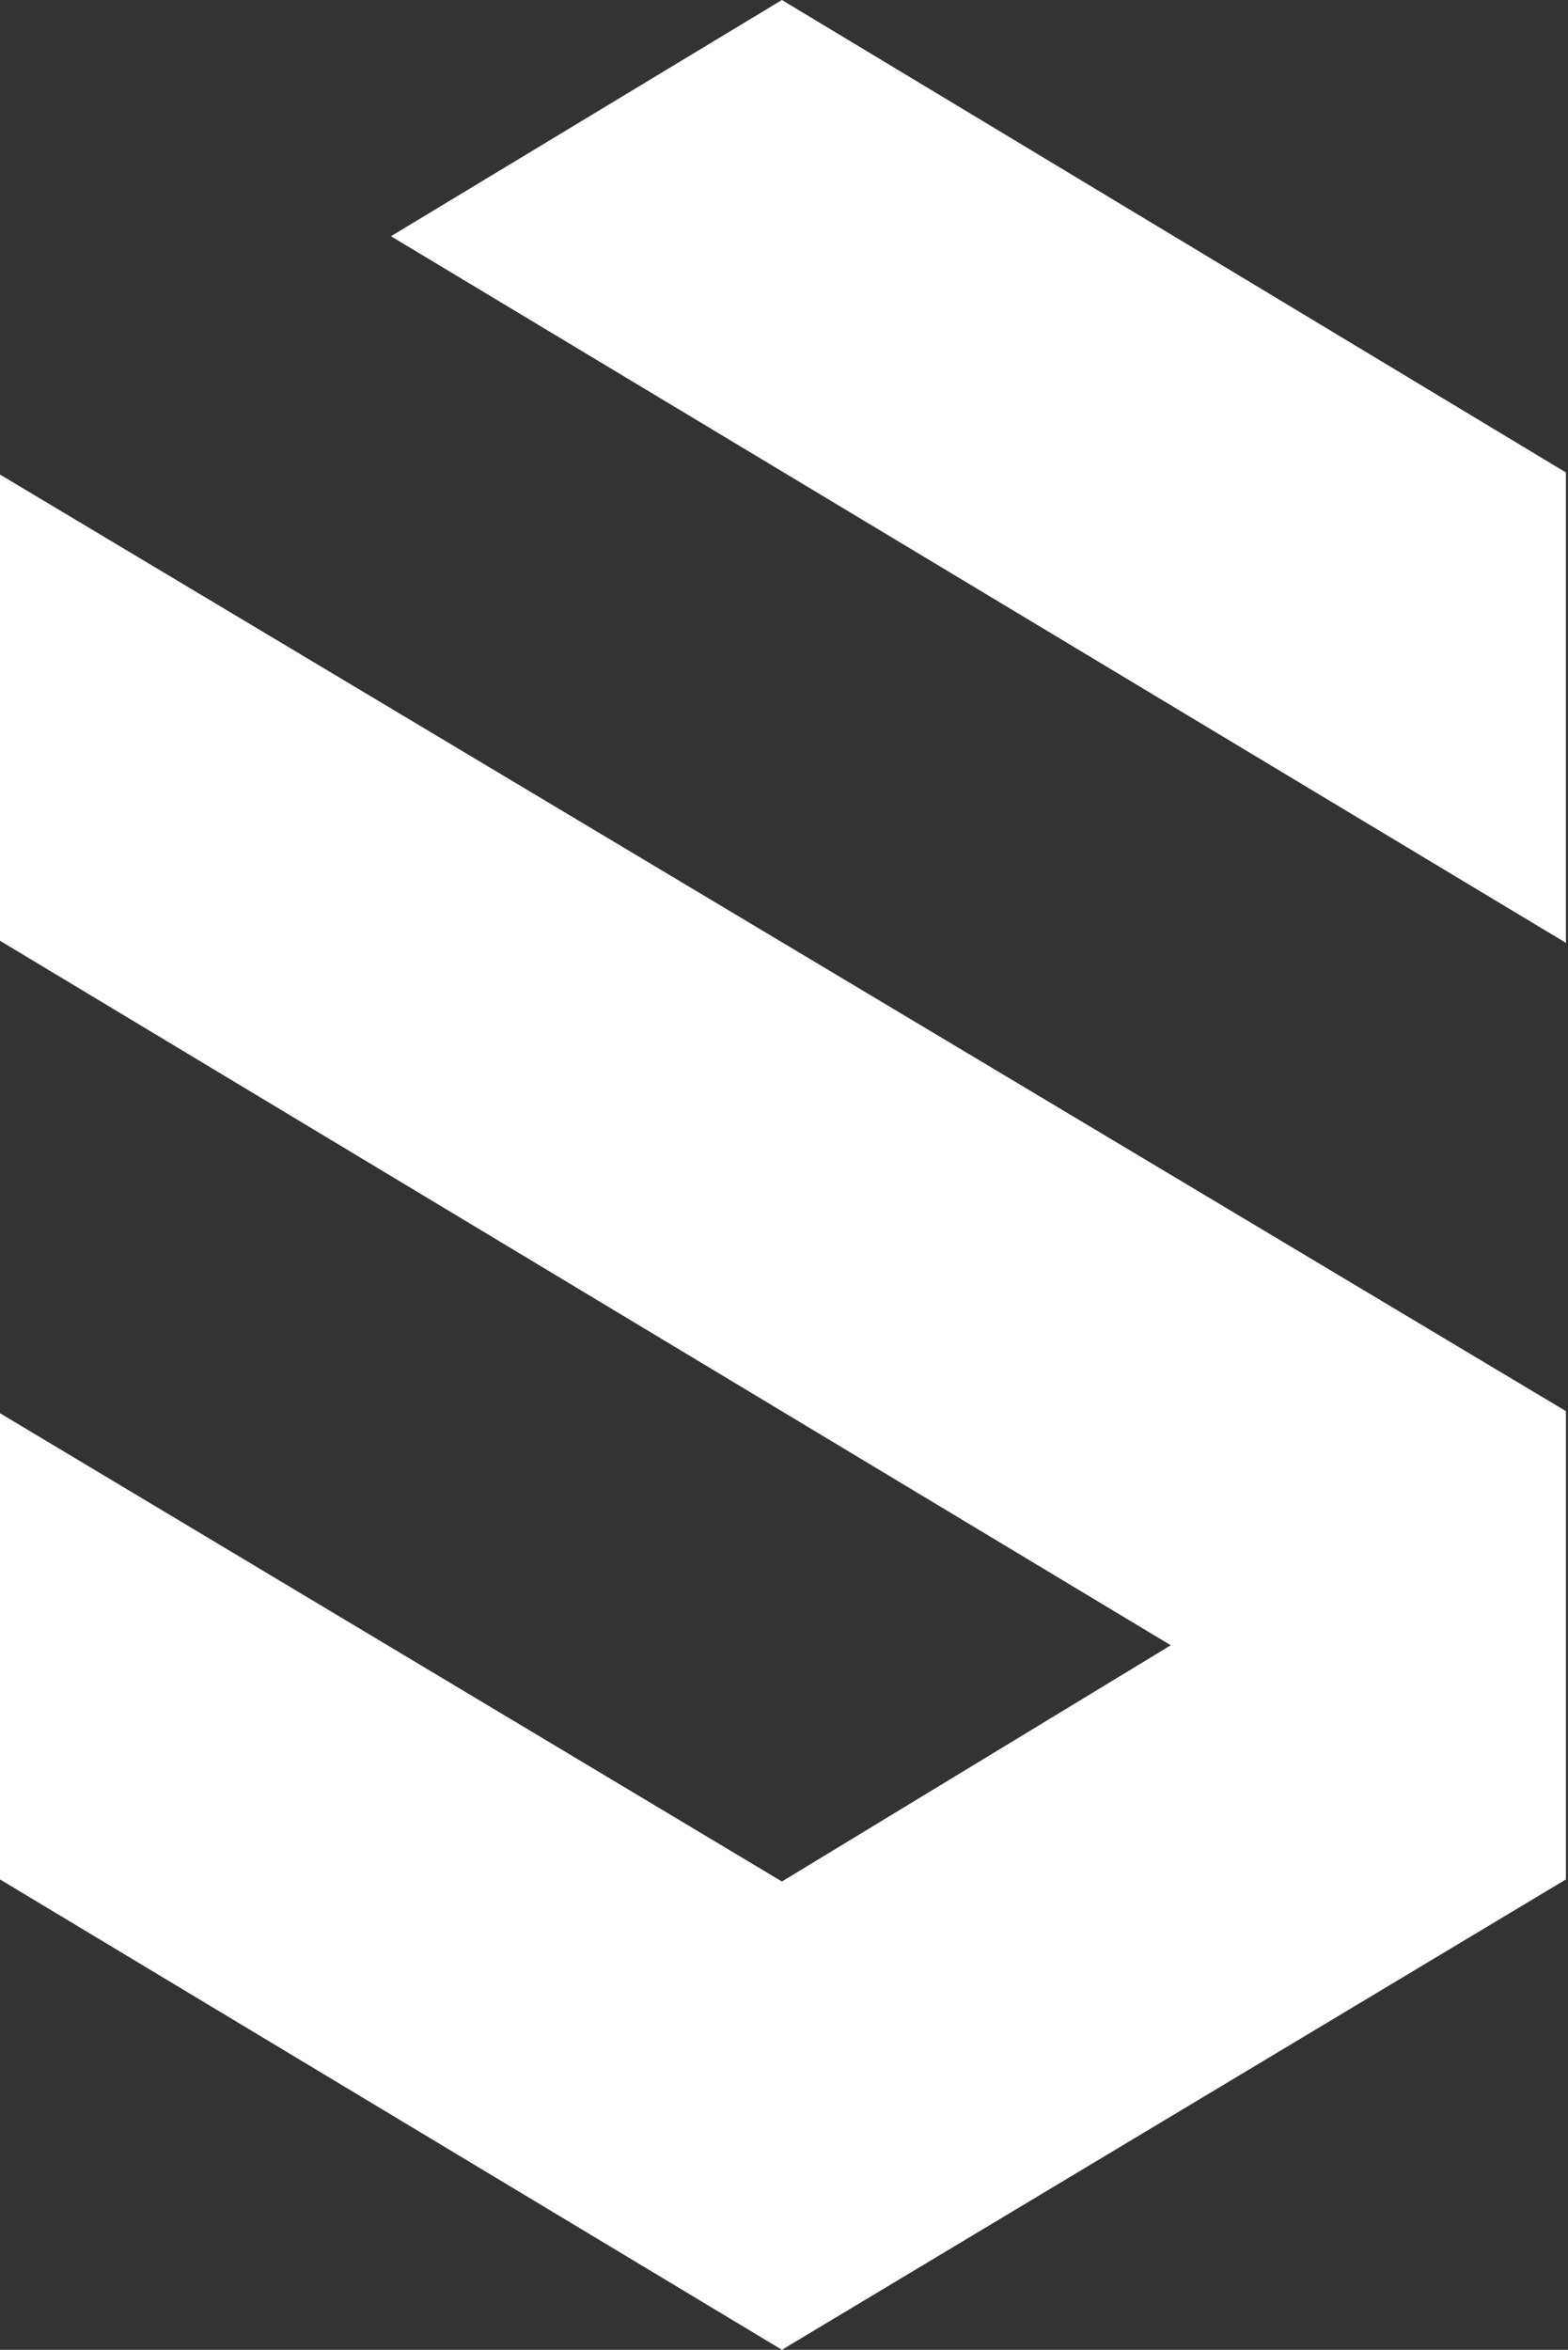 <svg xmlns="http://www.w3.org/2000/svg" width="375" height="562" fill="none"><rect width="100%" height="100%" fill="#333333" stroke="none"/><g fill="#fff" clip-path="url(#a)"><path d="M0 225V113.5l374.5 224v112L187 562 0 449.5V338l187 112 93-56.5L0 225ZM187 0 93.5 56.5l281 169V113L187 0Z"/></g><defs><clipPath id="a"><path fill="#fff" d="M0 0h375v562H0z"/></clipPath></defs></svg>
